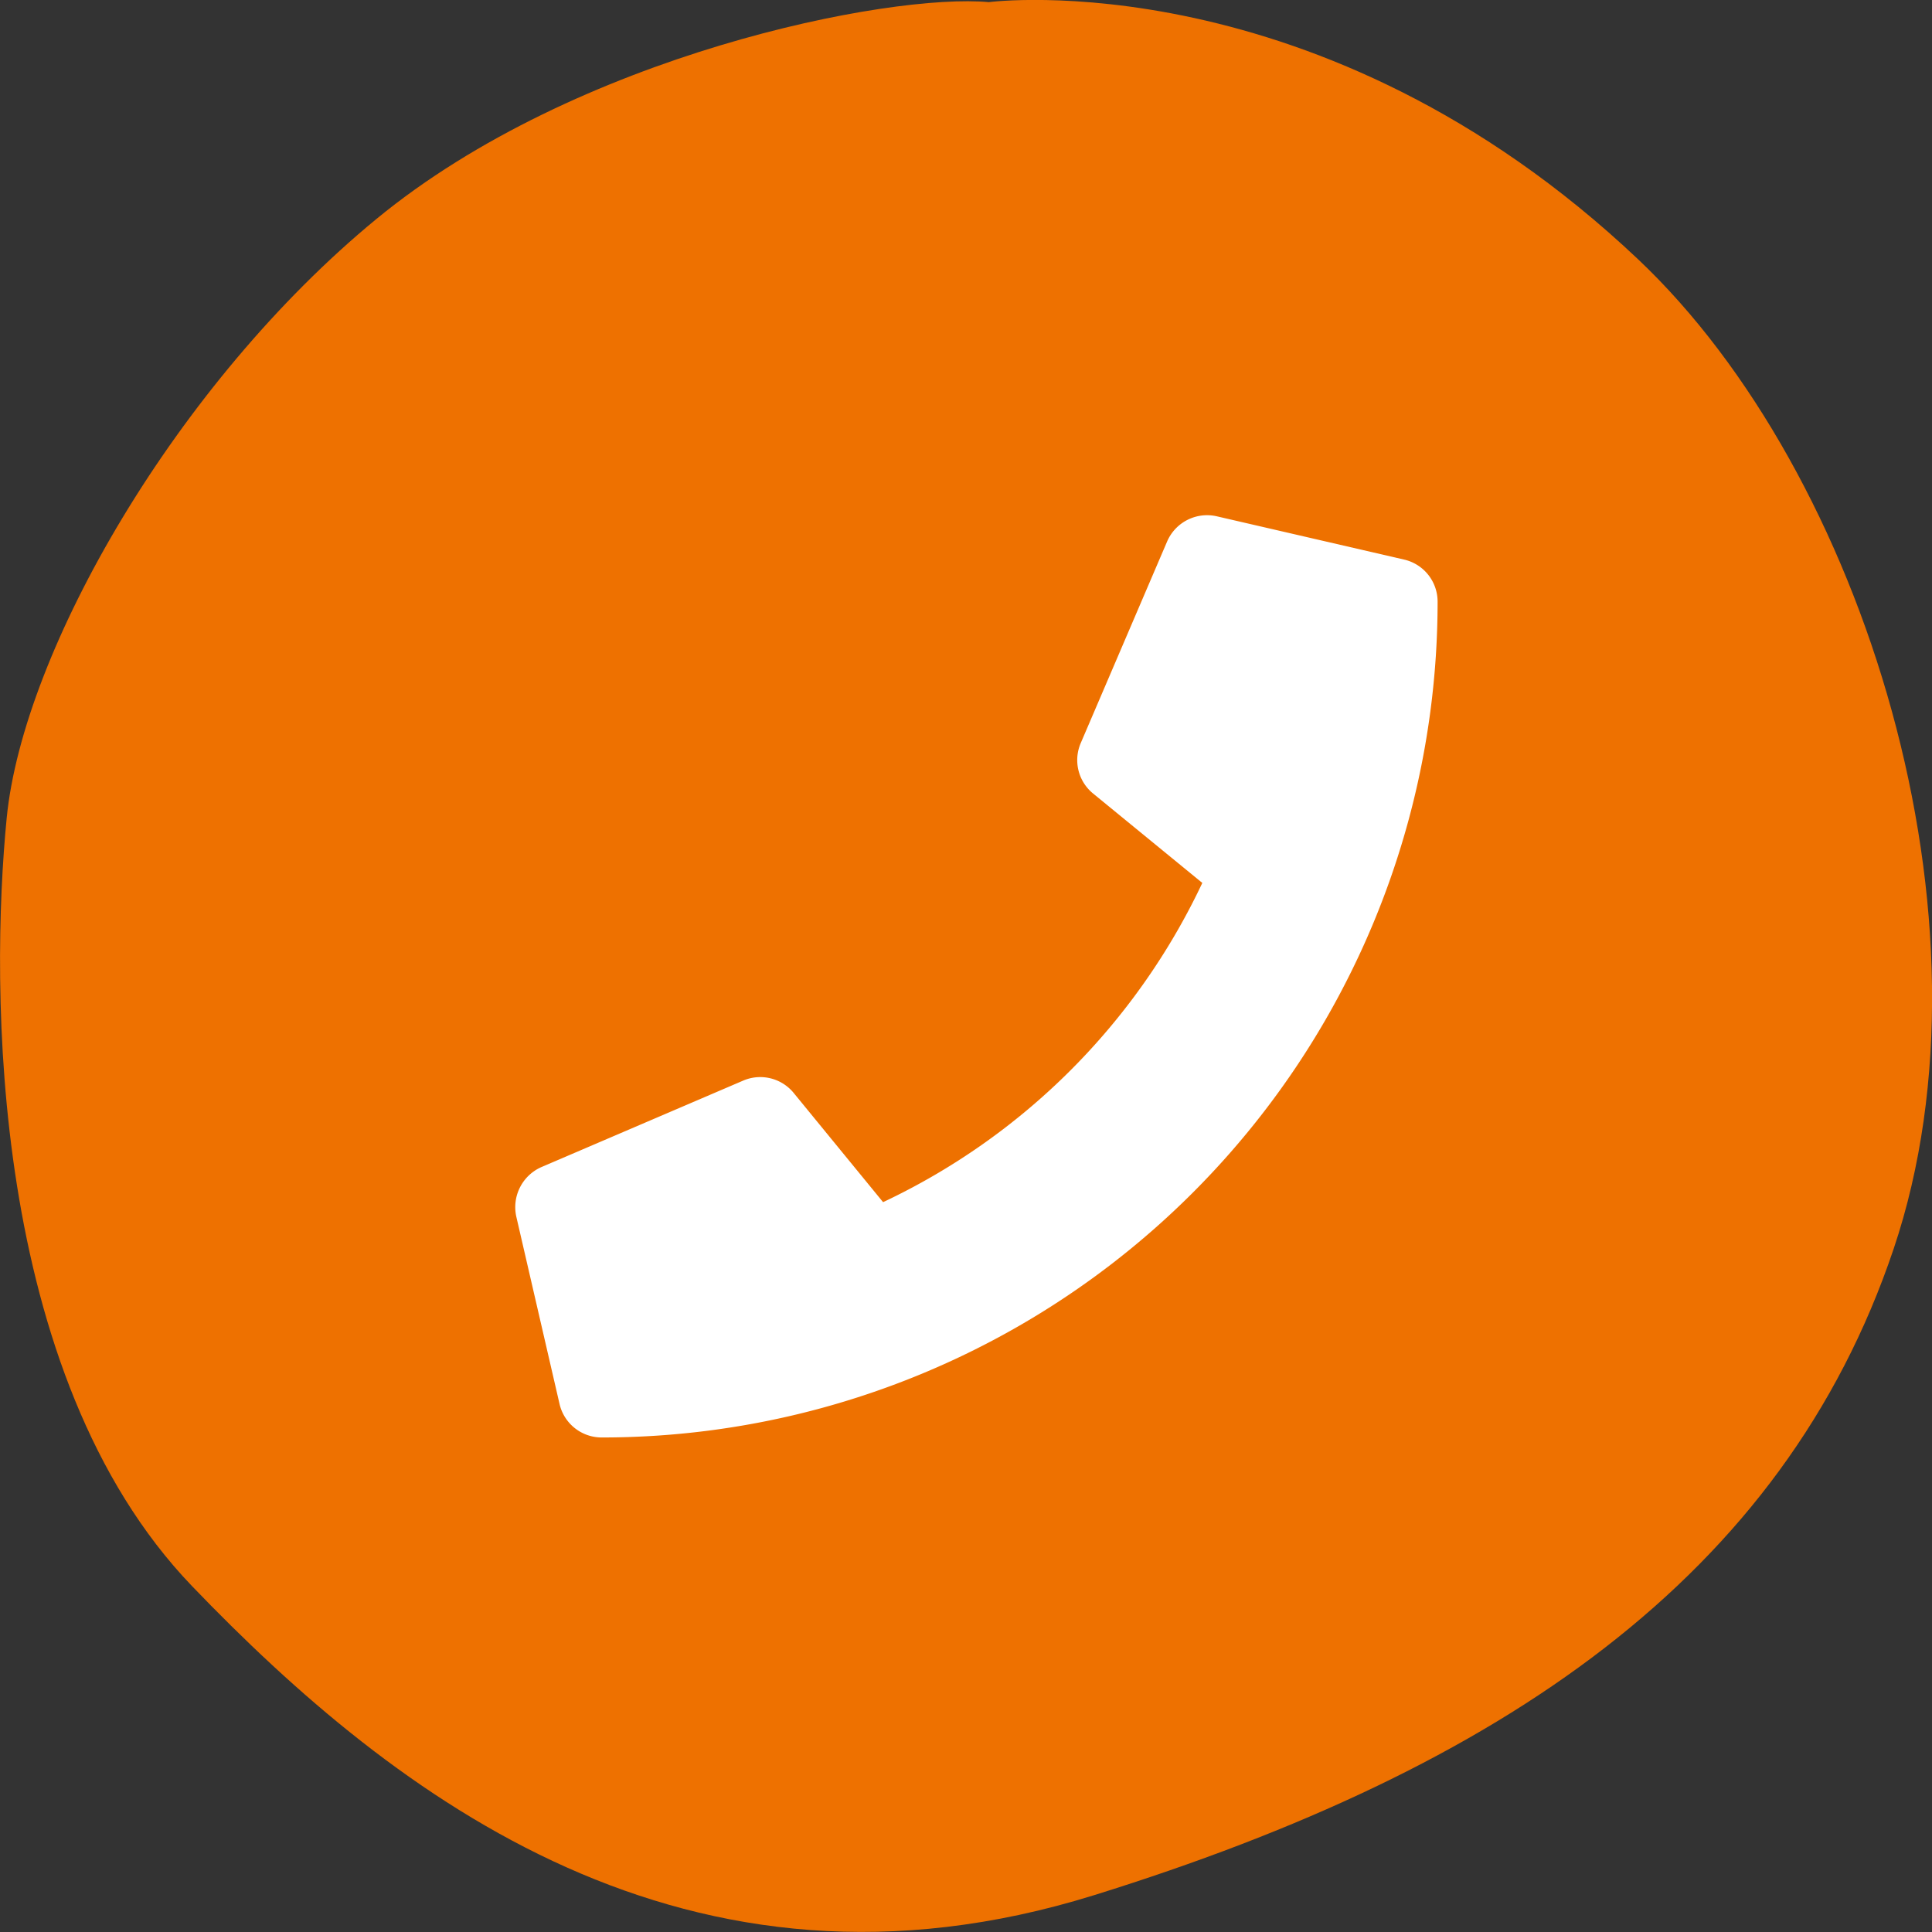 <svg xmlns="http://www.w3.org/2000/svg" width="60" height="60" viewBox="0 0 60 60"><rect x="0" y="0" width="60" height="60" fill="#333333" stroke="none"/><defs><style>.a{fill:#ee7100;}.b{fill:#fff;}</style></defs><g transform="translate(-848 -8322.5)"><path class="a" d="M861.184,120.053c-3.1-.291-12.818,1.625-19.03,6.735s-10.97,13.409-11.48,18.6-.558,17.282,5.754,23.854,15.385,13.53,28.017,9.6,21.4-9.879,24.83-20.072-.941-24.117-7.935-30.73c-9.867-9.33-20.155-7.989-20.155-7.989" transform="translate(17.534 8202.514)"/><path class="b" d="M27.6,1.376,21.786.033a1.351,1.351,0,0,0-1.539.778L17.562,7.077a1.339,1.339,0,0,0,.386,1.567l3.39,2.775a20.735,20.735,0,0,1-9.914,9.914l-2.775-3.39a1.341,1.341,0,0,0-1.567-.386L.817,20.242a1.359,1.359,0,0,0-.783,1.544L1.376,27.6a1.342,1.342,0,0,0,1.309,1.041,25.957,25.957,0,0,0,25.96-25.96A1.341,1.341,0,0,0,27.6,1.376Z" transform="translate(864.001 8338.501)"/></g></svg>